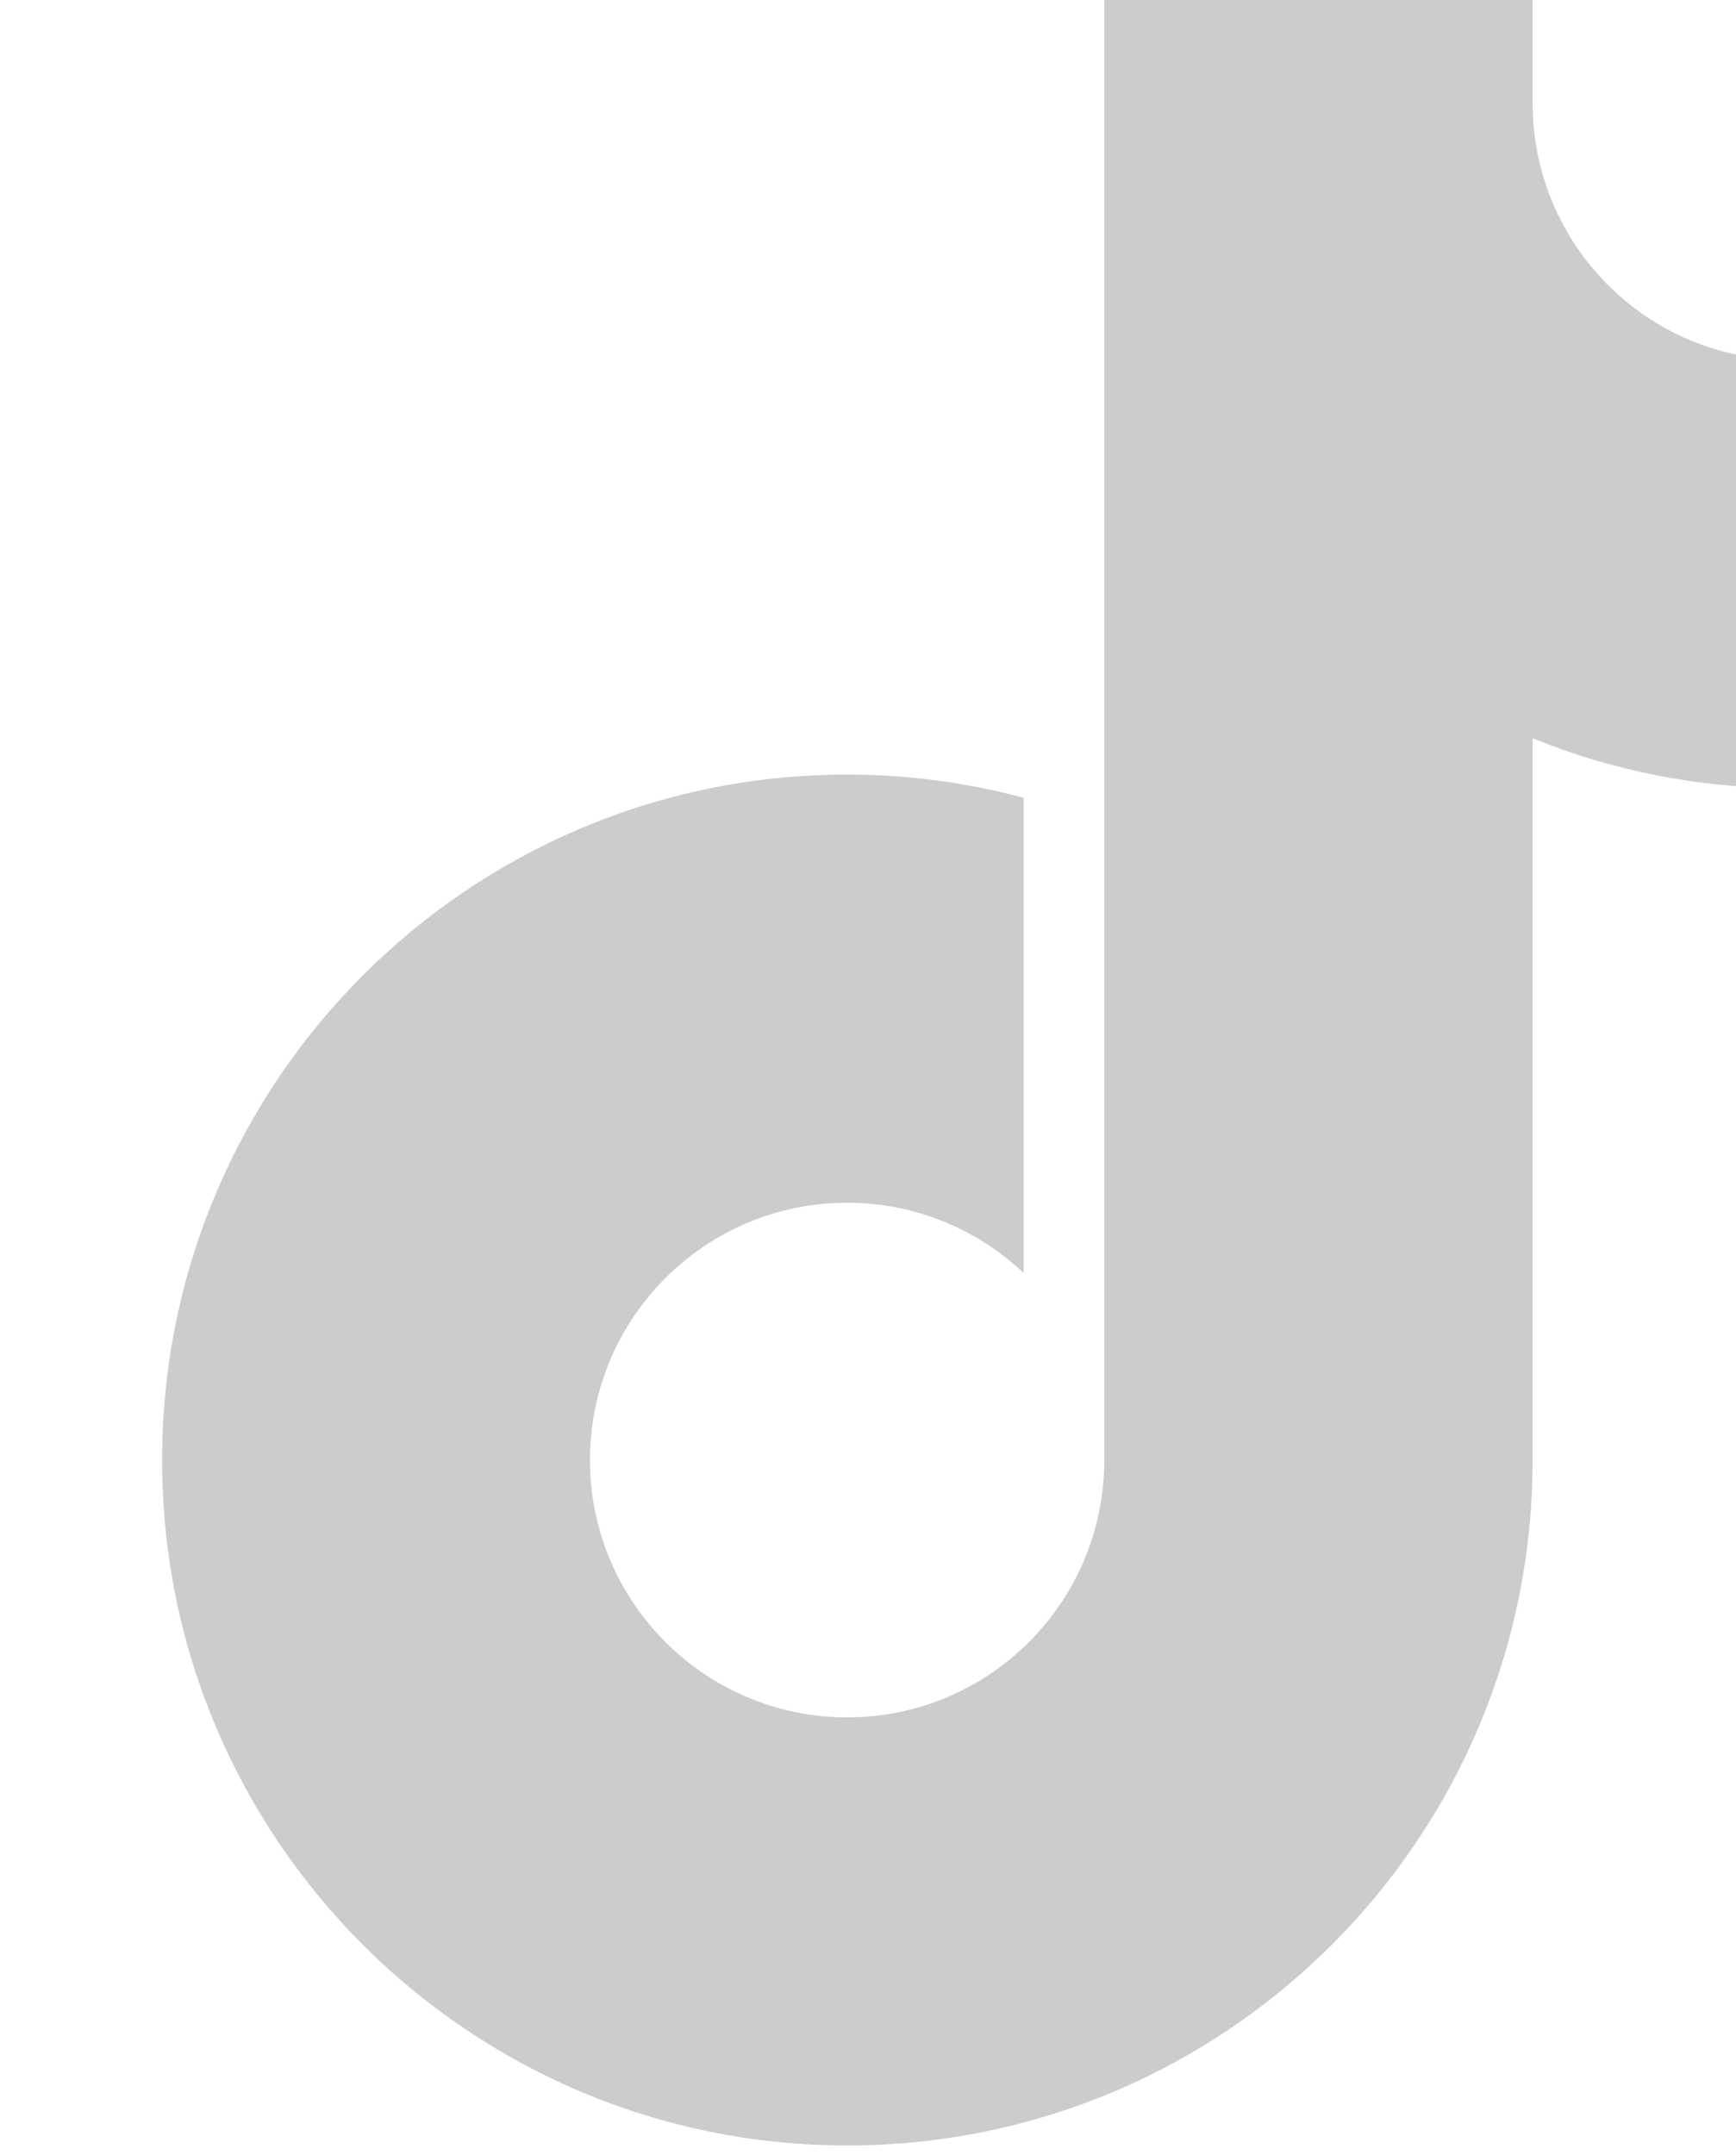<?xml version="1.0" encoding="UTF-8" standalone="no"?>
<!-- Created with Inkscape (http://www.inkscape.org/) -->

<svg
   width="97.097"
   height="120.486"
   viewBox="0 0 25.69 31.878"
   version="1.1"
   id="svg111699"
   inkscape:version="1.1 (1:1.1+202105261517+ce6663b3b7)"
   sodipodi:docname="tiktok.svg"
   xmlns:inkscape="http://www.inkscape.org/namespaces/inkscape"
   xmlns:sodipodi="http://sodipodi.sourceforge.net/DTD/sodipodi-0.dtd"
   xmlns="http://www.w3.org/2000/svg"
   xmlns:svg="http://www.w3.org/2000/svg">
  <sodipodi:namedview
     id="namedview111701"
     pagecolor="#ffffff"
     bordercolor="#666666"
     borderopacity="1.0"
     inkscape:pageshadow="2"
     inkscape:pageopacity="0.0"
     inkscape:pagecheckerboard="false"
     inkscape:document-units="mm"
     showgrid="false"
     fit-margin-top="0"
     fit-margin-left="0"
     fit-margin-right="0"
     fit-margin-bottom="0"
     units="px"
     inkscape:zoom="3.0680976"
     inkscape:cx="151.88565"
     inkscape:cy="119.78107"
     inkscape:window-width="1920"
     inkscape:window-height="1023"
     inkscape:window-x="0"
     inkscape:window-y="0"
     inkscape:window-maximized="1"
     inkscape:current-layer="layer1" />
  <defs
     id="defs111696" />
  <g
     inkscape:label="Layer 1"
     inkscape:groupmode="layer"
     id="layer1"
     transform="translate(-129.652,-388.169)">
    <g
       id="g111483"
       transform="matrix(0.067,0,0,-0.067,-934.301,483.501)"
       style="fill:#cccccc;fill-opacity:1">
      <path
         d="m 16275.1,1343.36 c -31.3,0 -56.7,25.41 -56.7,56.79 v 25.93 h -94.6 v -185.25 -140.32 0 c 0,-31.35 -25.4,-56.79 -56.8,-56.79 -31.3,0 -56.8,25.44 -56.8,56.79 0,31.4 25.5,56.83 56.8,56.83 15.1,0 28.8,-5.91 39,-15.51 v 104.91 c -12.4,3.32 -25.5,5.12 -39,5.12 -83.5,0 -151.3,-67.76 -151.3,-151.35 0,-83.59 67.8,-151.301 151.3,-151.301 83.6,0 151.4,67.711 151.4,151.301 v 0 159.37 c 17.5,-7.12 36.6,-11.03 56.7,-11.03 h 24.2 l 0.7,94.51 h -24.9"
         style="fill:#cccccc;fill-opacity:1;fill-rule:nonzero;stroke:none"
         id="path111485" />
    </g>
  </g>
</svg>
